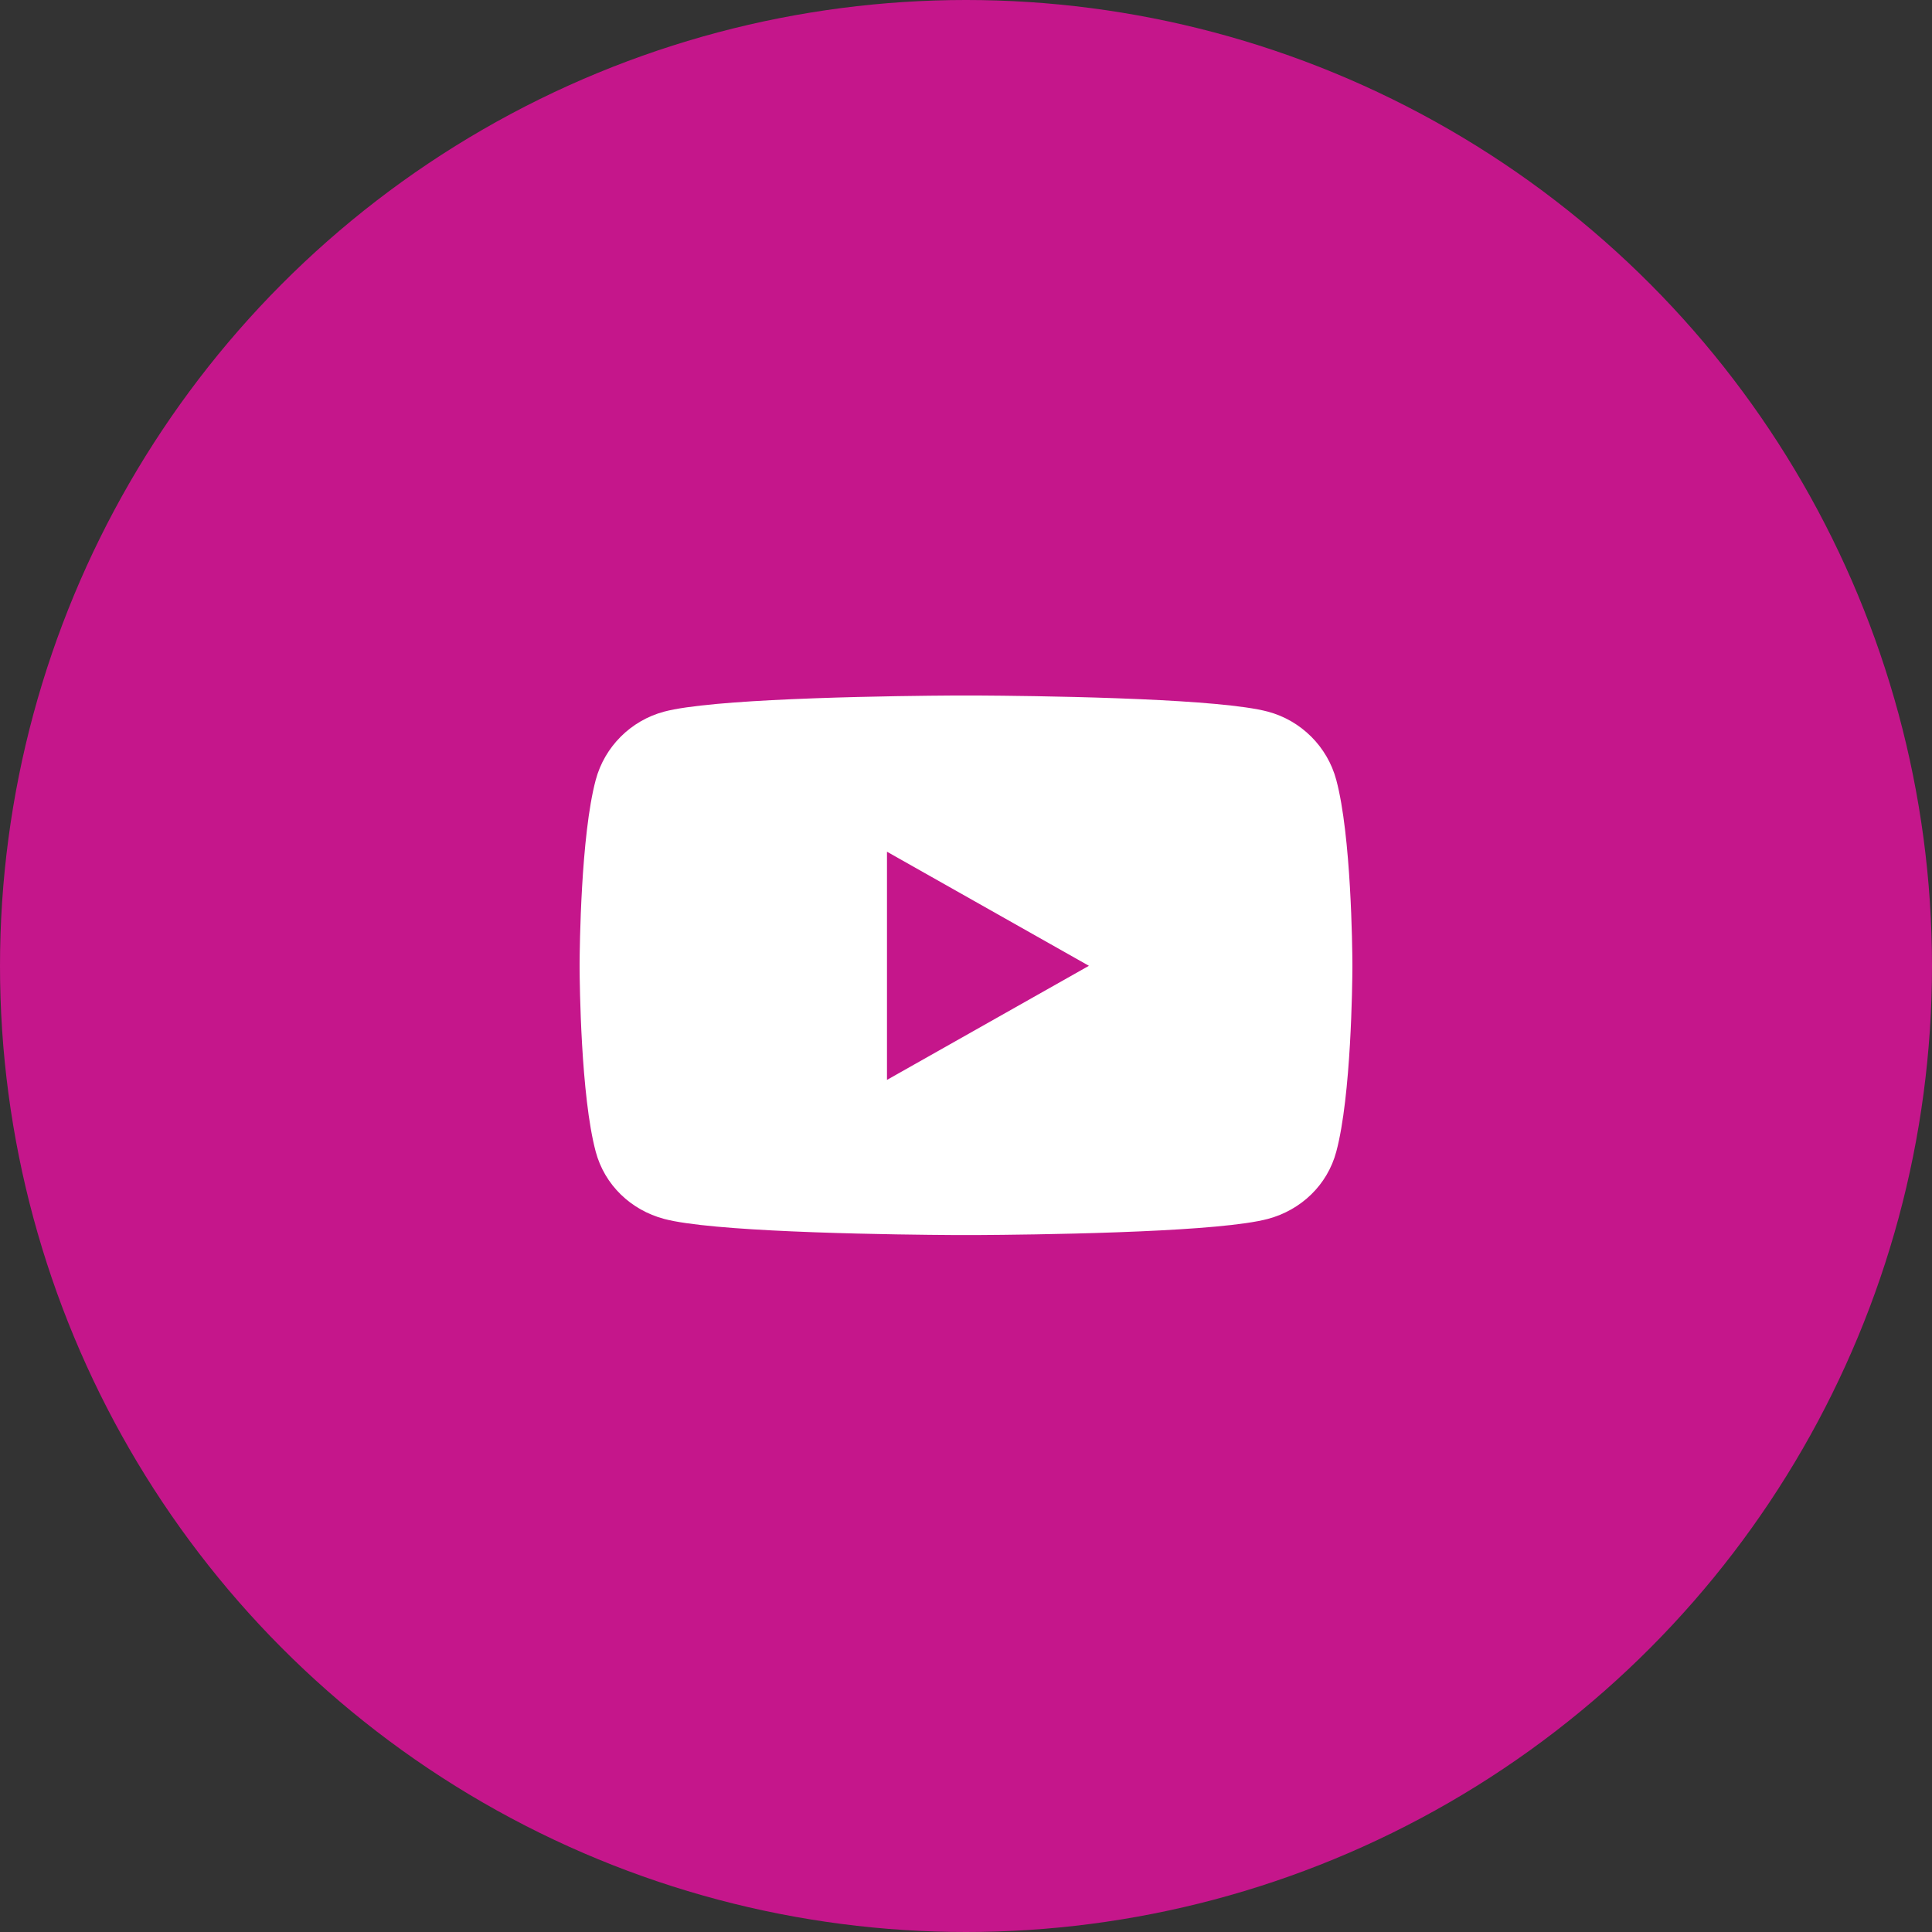 <svg width="40" height="40" viewBox="0 0 40 40" fill="none" xmlns="http://www.w3.org/2000/svg">
<rect x="0" y="0" width="40" height="40" fill="#333333" stroke="none"/>
<circle cx="20" cy="20" r="20" fill="#C5168B"/>
<path d="M23.131 25.513L23.607 25.494C24.713 25.446 25.766 25.366 26.251 25.236C26.939 25.052 27.482 24.533 27.666 23.845C27.976 22.687 27.998 20.361 28 20.035V19.958C27.998 19.631 27.976 17.305 27.666 16.147C27.482 15.459 26.939 14.918 26.251 14.734C25.766 14.604 24.713 14.524 23.607 14.476L23.131 14.457C21.941 14.414 20.775 14.403 20.266 14.4H19.734C19.225 14.403 18.059 14.414 16.869 14.457L16.393 14.476C15.287 14.524 14.234 14.604 13.749 14.734C13.06 14.918 12.518 15.459 12.334 16.147C12.024 17.305 12.002 19.631 12 19.958V20.035C12.002 20.361 12.024 22.687 12.334 23.845C12.518 24.533 13.06 25.052 13.749 25.236C14.234 25.366 15.287 25.446 16.393 25.494L16.869 25.513C18.059 25.556 19.225 25.567 19.734 25.57H20.266C20.775 25.567 21.941 25.556 23.131 25.513ZM18.364 22.358V17.634L22.545 19.996L18.364 22.358Z" fill="white"/>
</svg>
